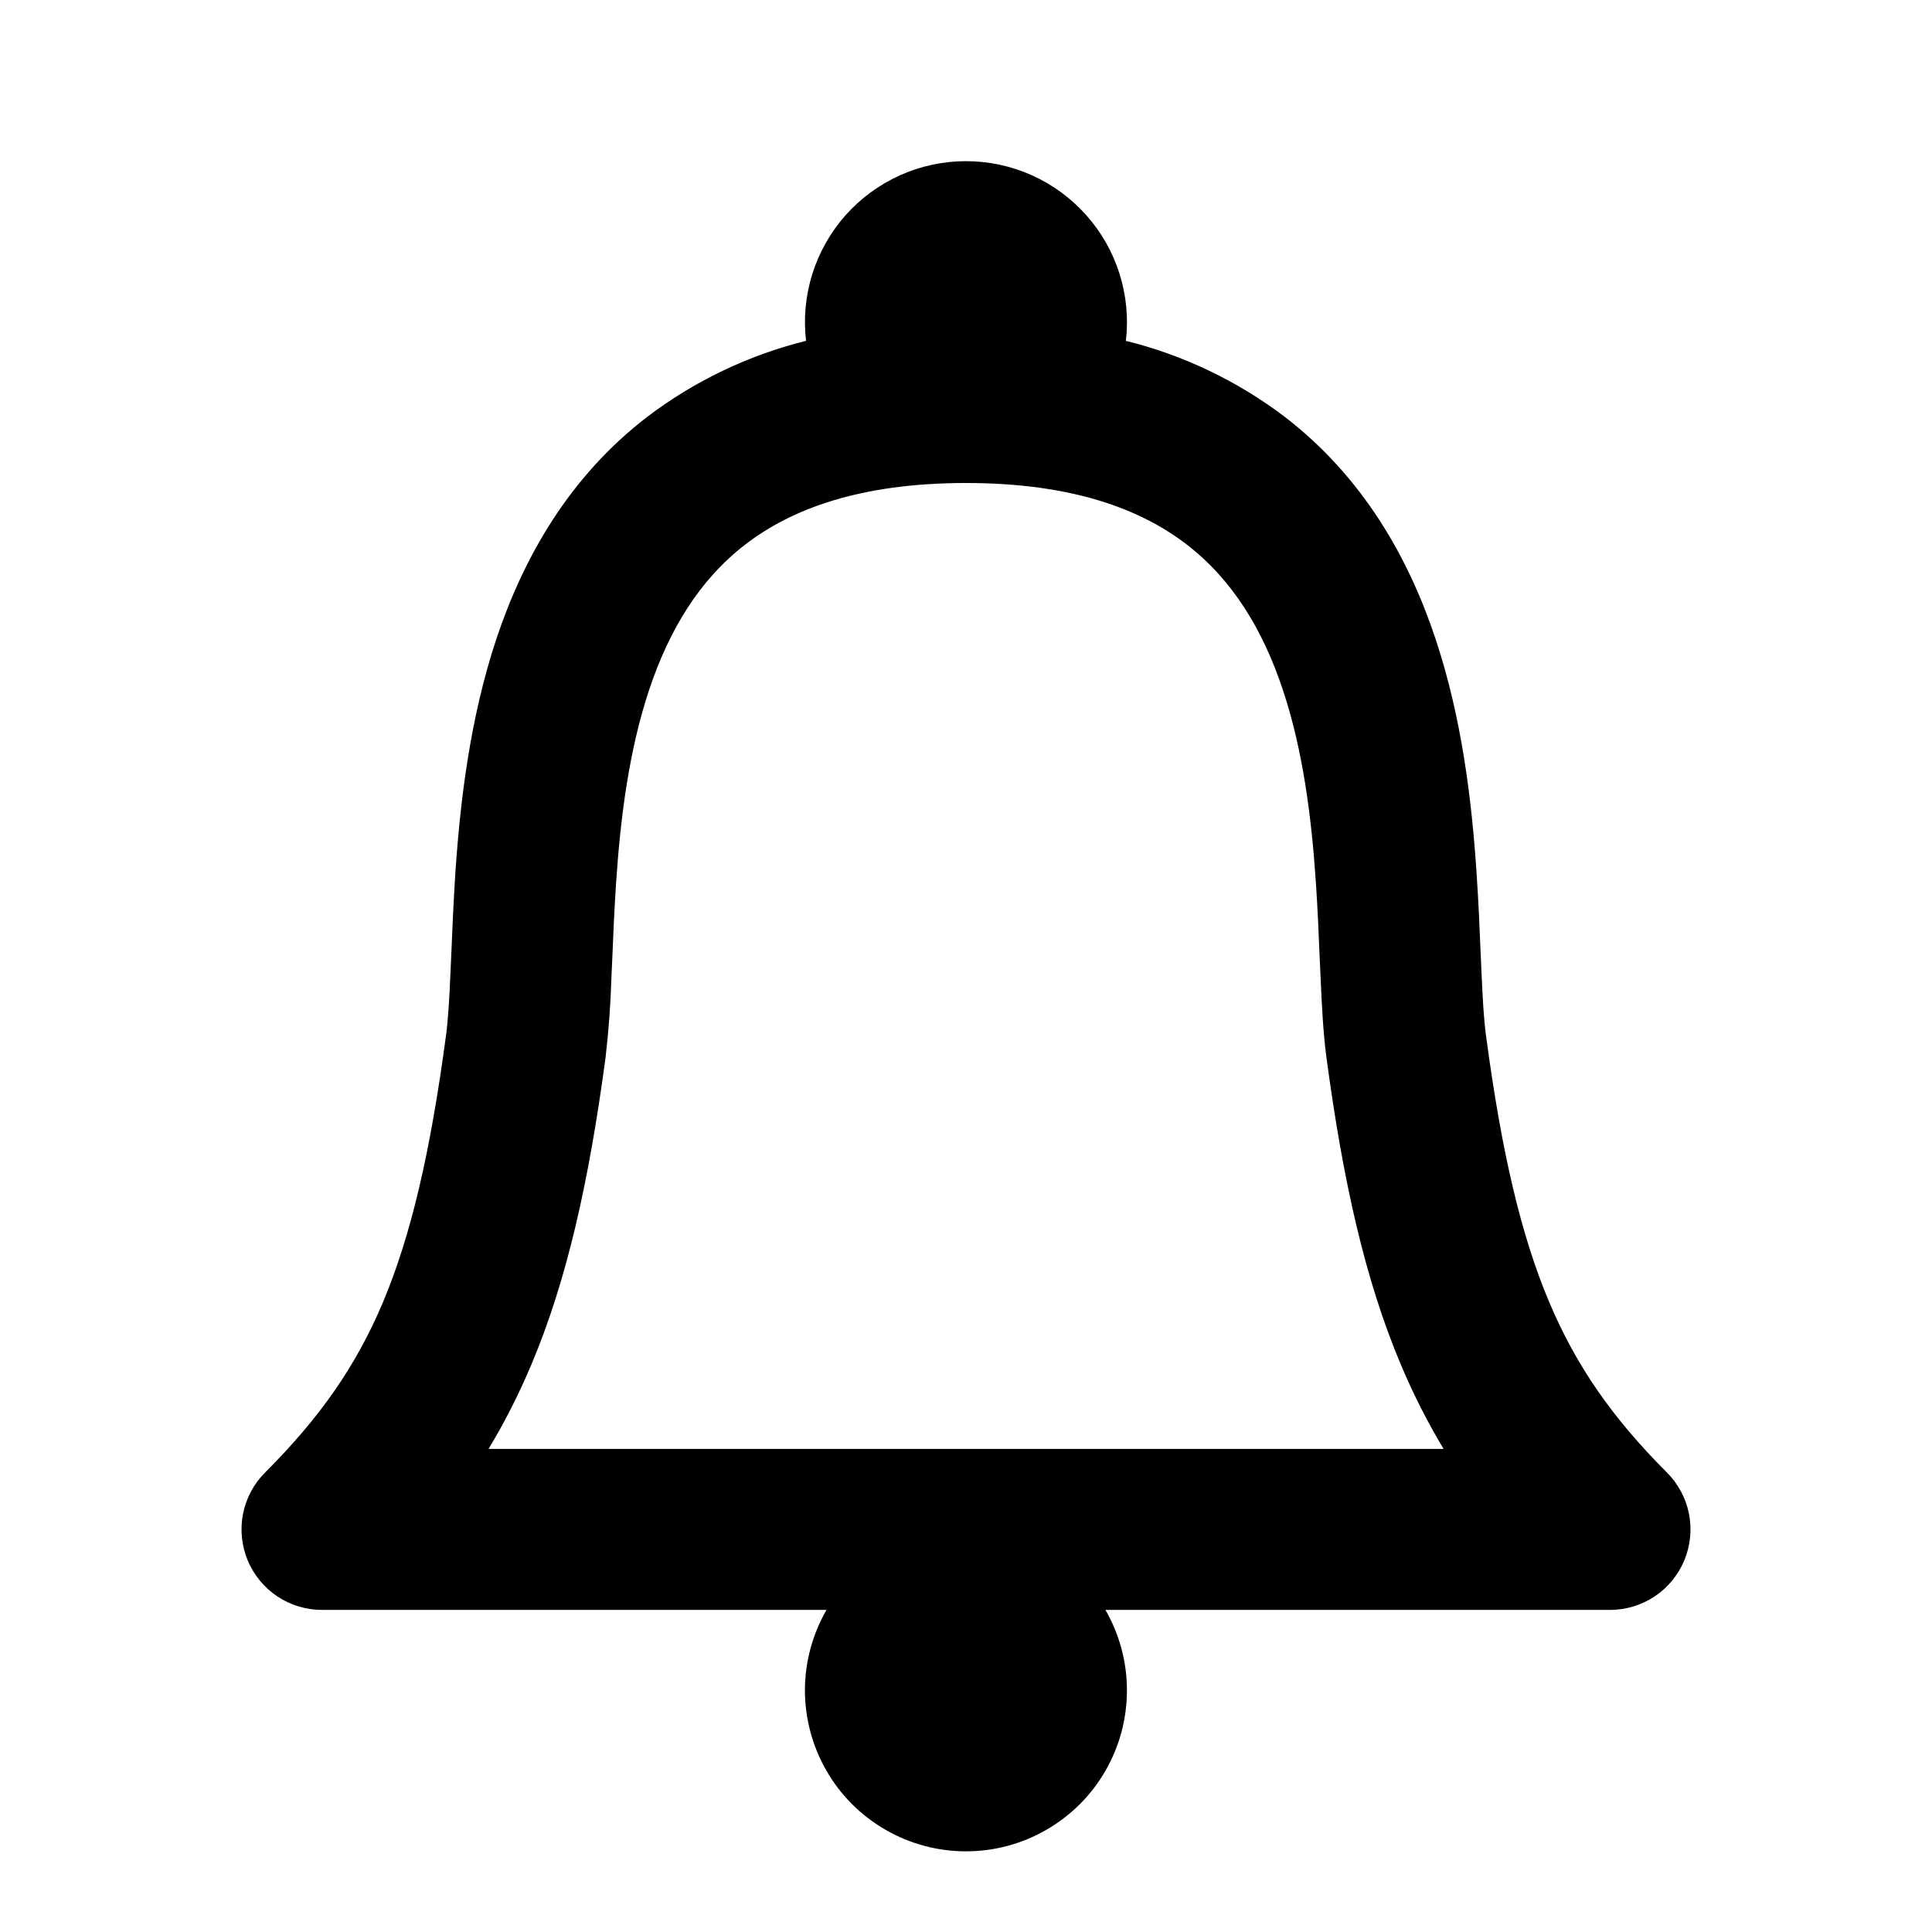 <svg width="24" height="24" viewBox="0 0 24 24" fill="none" xmlns="http://www.w3.org/2000/svg">
<path fill-rule="evenodd" clip-rule="evenodd" d="M8.043 5.176C8.629 4.732 9.299 4.411 10.013 4.234C9.98 3.954 10.007 3.67 10.092 3.4C10.177 3.131 10.318 2.883 10.505 2.672C10.693 2.462 10.923 2.293 11.181 2.177C11.438 2.062 11.717 2.002 11.999 2.002C12.282 2.002 12.561 2.062 12.818 2.177C13.076 2.293 13.306 2.462 13.493 2.672C13.681 2.883 13.822 3.131 13.907 3.4C13.992 3.67 14.019 3.954 13.986 4.234C14.7 4.411 15.371 4.732 15.957 5.176C16.933 5.926 17.498 6.931 17.832 7.934C18.164 8.929 18.284 9.966 18.342 10.839C18.366 11.194 18.381 11.534 18.393 11.835L18.402 12.039C18.417 12.399 18.433 12.668 18.46 12.867C18.655 14.328 18.898 15.353 19.244 16.173C19.582 16.974 20.034 17.619 20.707 18.292C20.847 18.432 20.942 18.61 20.981 18.804C21.019 18.998 20.999 19.199 20.924 19.382C20.848 19.564 20.72 19.721 20.555 19.831C20.391 19.94 20.198 19.999 20 19.999H13.732C13.907 20.303 14 20.648 13.999 20.999C13.999 21.35 13.907 21.695 13.731 21.999C13.556 22.303 13.303 22.555 12.999 22.73C12.695 22.906 12.351 22.998 11.999 22.998C11.649 22.998 11.304 22.906 11 22.73C10.696 22.555 10.443 22.303 10.268 21.999C10.092 21.695 10 21.35 9.999 20.999C9.999 20.648 10.092 20.303 10.267 19.999H4C3.802 19.999 3.609 19.94 3.445 19.831C3.28 19.721 3.152 19.564 3.076 19.382C3.001 19.199 2.981 18.998 3.019 18.804C3.058 18.61 3.153 18.432 3.293 18.292C3.967 17.618 4.419 16.978 4.756 16.18C5.1 15.363 5.343 14.338 5.54 12.867C5.567 12.668 5.583 12.399 5.598 12.037L5.607 11.835C5.619 11.536 5.634 11.194 5.657 10.839C5.716 9.966 5.836 8.929 6.167 7.934C6.502 6.931 7.067 5.925 8.043 5.176ZM6.069 17.999C6.266 17.673 6.441 17.329 6.598 16.958C7.043 15.905 7.316 14.679 7.523 13.133C7.562 12.798 7.586 12.462 7.596 12.126L7.606 11.909C7.618 11.61 7.631 11.3 7.653 10.973C7.707 10.159 7.813 9.321 8.065 8.566C8.315 7.819 8.691 7.2 9.261 6.762C9.825 6.329 10.672 6 12 6C13.328 6 14.175 6.329 14.739 6.762C15.309 7.2 15.686 7.819 15.935 8.566C16.187 9.321 16.293 10.159 16.347 10.973C16.369 11.3 16.382 11.61 16.394 11.909L16.404 12.124C16.419 12.475 16.437 12.832 16.477 13.133C16.683 14.67 16.956 15.895 17.401 16.95C17.558 17.323 17.735 17.67 17.933 17.999H6.07H6.069Z" fill="black"/>
</svg>
